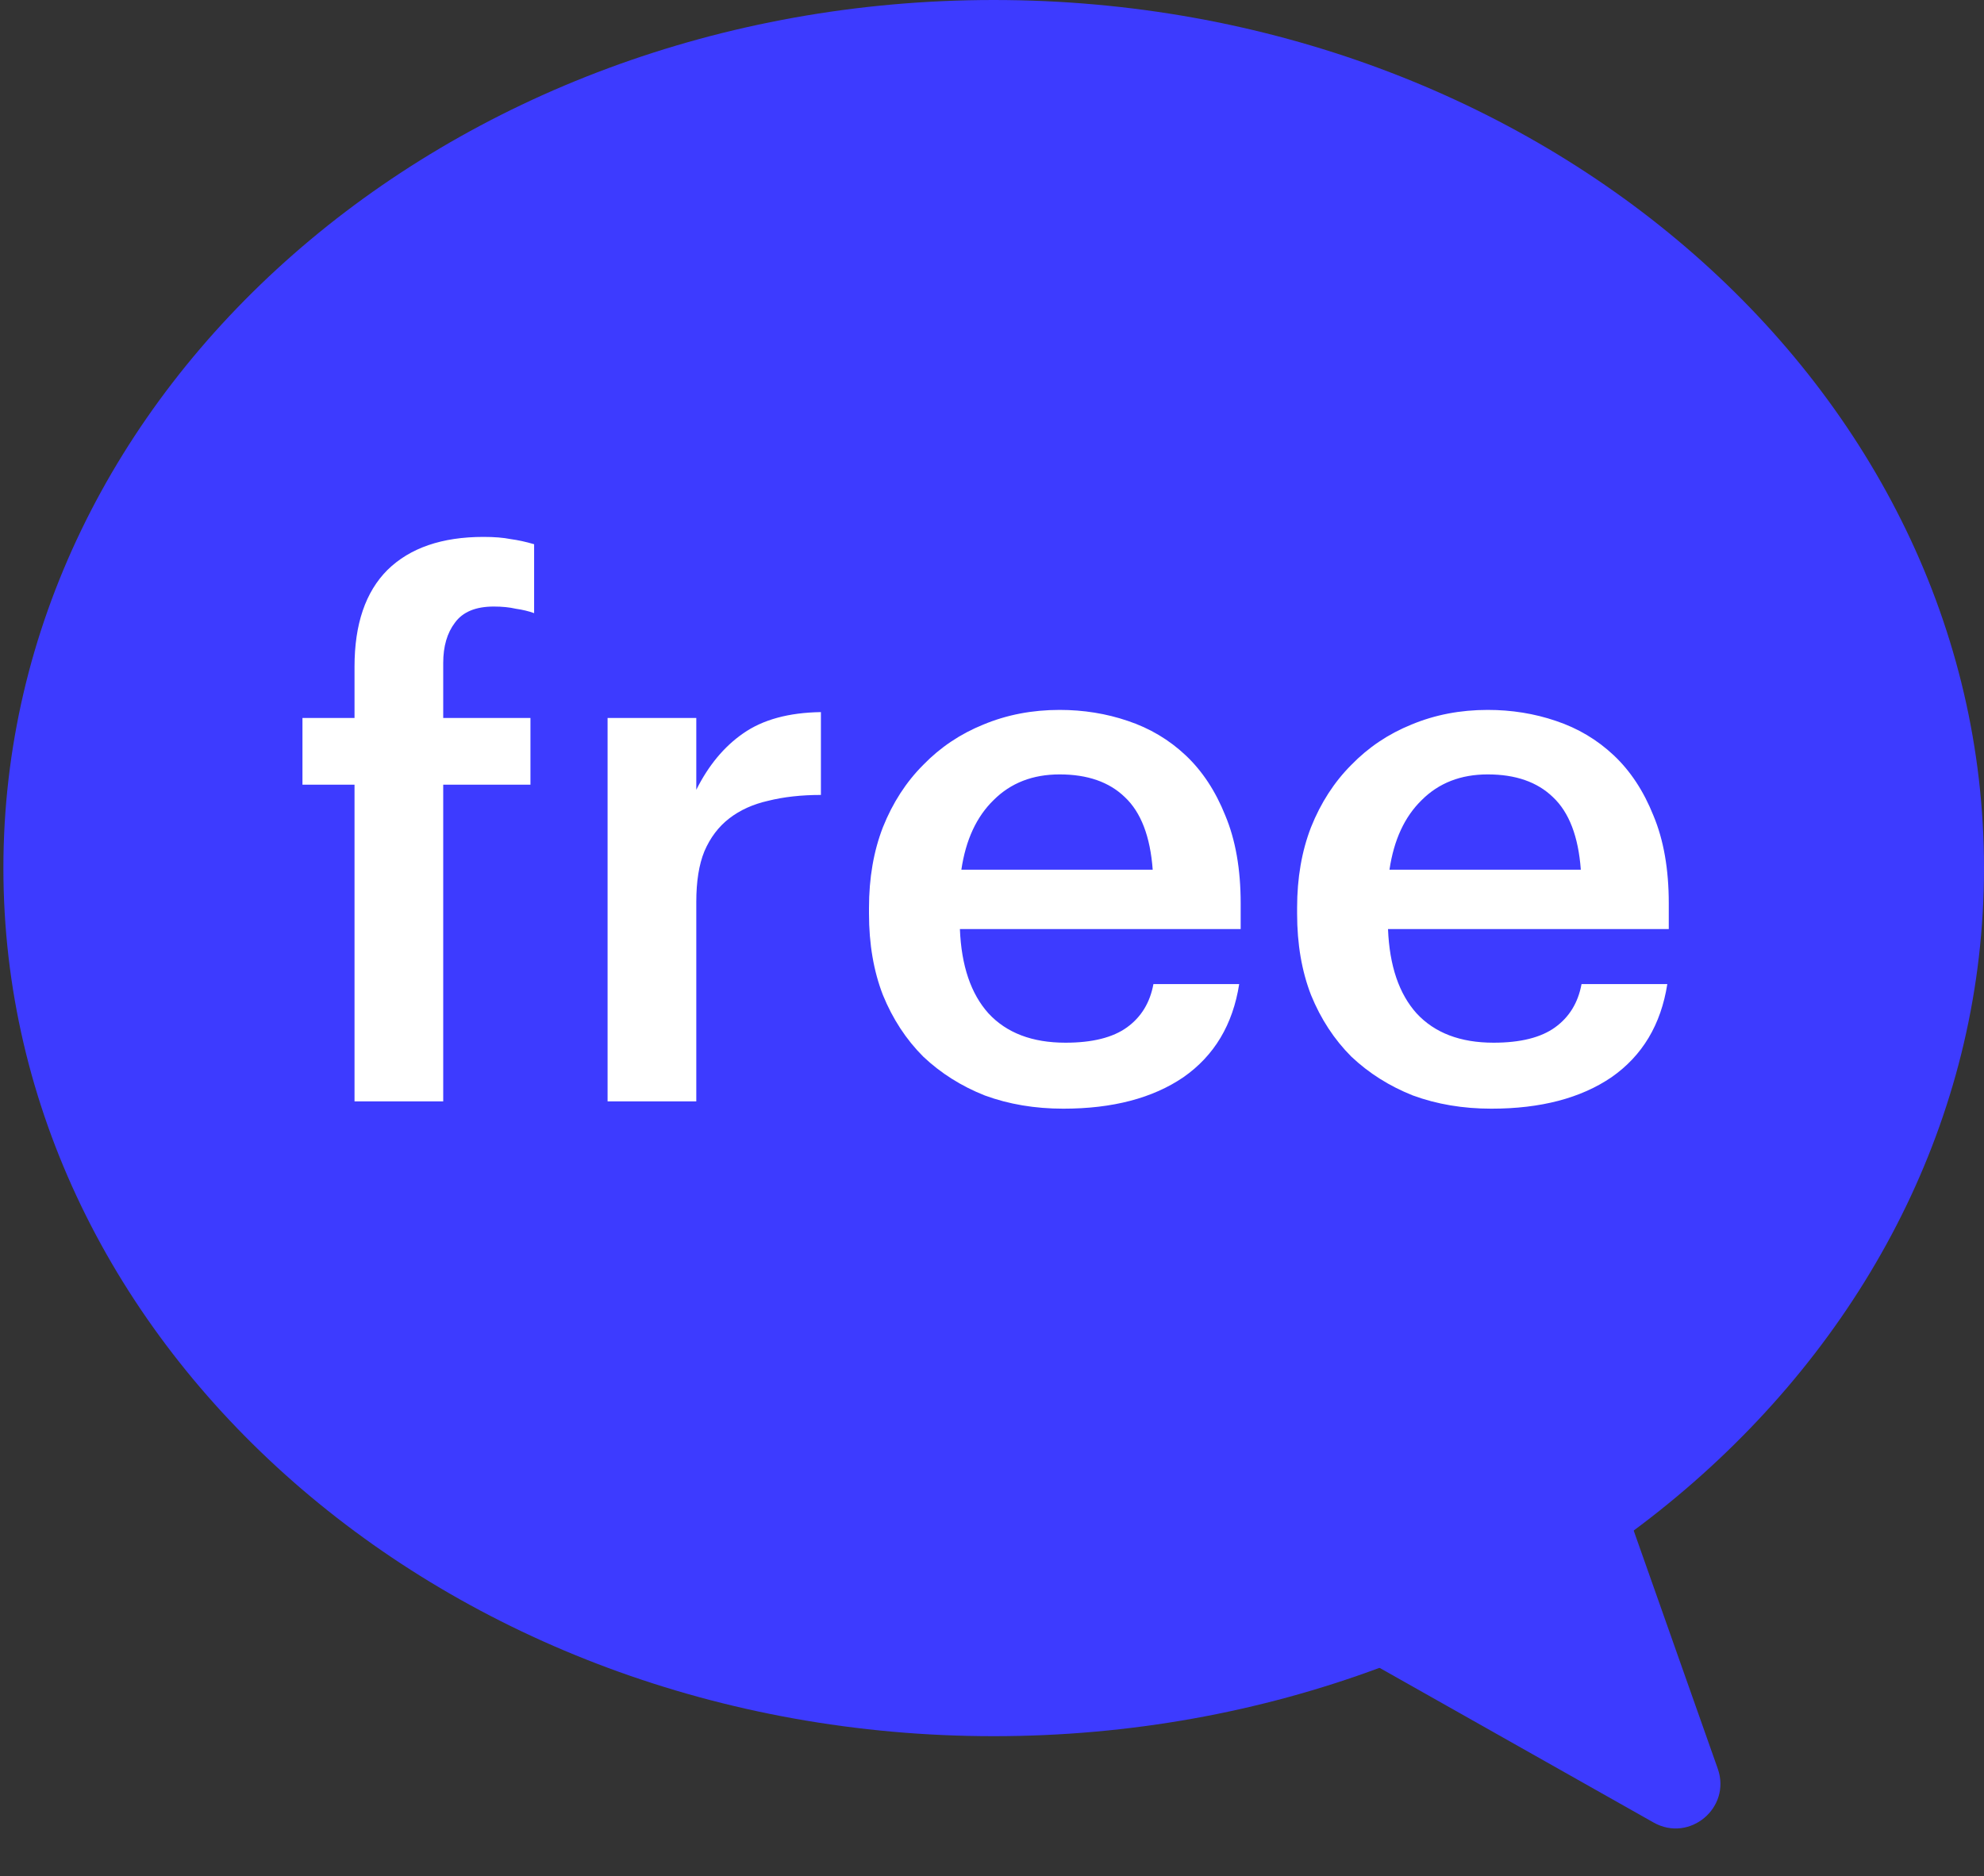 <?xml version="1.0" encoding="UTF-8"?> <svg xmlns="http://www.w3.org/2000/svg" width="129" height="122" viewBox="0 0 129 122" fill="none"><rect x="0" y="0" width="129" height="122" fill="#333333" stroke="none"/> <g clip-path="url(#clip0_210_2)"> <path d="M129 56.445C129 25.271 100.172 0 64.61 0C29.049 0 0.221 25.271 0.221 56.445C0.221 87.619 29.049 112.891 64.61 112.891C100.172 112.891 129 87.619 129 56.445Z" fill="#3D3BFF"></path> <path d="M23.051 51.021H19.666V46.684H23.051V43.347C23.051 40.583 23.766 38.486 25.196 37.056C26.657 35.626 28.739 34.911 31.44 34.911C32.139 34.911 32.727 34.958 33.203 35.054C33.68 35.117 34.188 35.228 34.729 35.387V39.868C34.379 39.741 33.982 39.645 33.537 39.582C33.124 39.486 32.647 39.439 32.107 39.439C30.931 39.439 30.089 39.788 29.581 40.487C29.072 41.155 28.818 42.029 28.818 43.109V46.684H34.49V51.021H28.818V71.613H23.051V51.021ZM39.505 46.684H45.273V51.355C46.067 49.766 47.084 48.543 48.323 47.685C49.594 46.795 51.278 46.334 53.376 46.303V51.689C52.105 51.689 50.961 51.816 49.944 52.07C48.959 52.292 48.117 52.674 47.417 53.214C46.718 53.754 46.178 54.469 45.797 55.359C45.447 56.217 45.273 57.313 45.273 58.648V71.613H39.505V46.684ZM69.134 72.089C67.291 72.089 65.591 71.803 64.034 71.231C62.508 70.627 61.174 69.785 60.03 68.705C58.918 67.593 58.044 66.258 57.408 64.701C56.804 63.144 56.502 61.38 56.502 59.41V59.029C56.502 57.091 56.804 55.343 57.408 53.786C58.044 52.197 58.918 50.847 60.03 49.734C61.142 48.59 62.445 47.717 63.938 47.113C65.464 46.477 67.116 46.16 68.895 46.16C70.453 46.16 71.93 46.398 73.328 46.874C74.758 47.351 76.013 48.098 77.094 49.115C78.174 50.132 79.032 51.434 79.668 53.023C80.335 54.612 80.669 56.519 80.669 58.743V60.411H62.413C62.508 62.795 63.128 64.622 64.272 65.893C65.448 67.164 67.116 67.799 69.277 67.799C71.025 67.799 72.359 67.466 73.281 66.798C74.202 66.131 74.774 65.194 74.996 63.986H80.573C80.16 66.624 78.953 68.641 76.951 70.04C74.949 71.406 72.343 72.089 69.134 72.089ZM74.949 56.55C74.79 54.39 74.186 52.817 73.138 51.832C72.121 50.847 70.707 50.354 68.895 50.354C67.148 50.354 65.718 50.91 64.606 52.022C63.493 53.103 62.794 54.612 62.508 56.55H74.949ZM96.969 72.089C95.126 72.089 93.426 71.803 91.869 71.231C90.344 70.627 89.009 69.785 87.865 68.705C86.753 67.593 85.879 66.258 85.244 64.701C84.64 63.144 84.338 61.38 84.338 59.41V59.029C84.338 57.091 84.64 55.343 85.244 53.786C85.879 52.197 86.753 50.847 87.865 49.734C88.978 48.59 90.28 47.717 91.774 47.113C93.299 46.477 94.951 46.16 96.731 46.16C98.288 46.16 99.766 46.398 101.164 46.874C102.594 47.351 103.849 48.098 104.93 49.115C106.01 50.132 106.868 51.434 107.503 53.023C108.171 54.612 108.504 56.519 108.504 58.743V60.411H90.249C90.344 62.795 90.964 64.622 92.108 65.893C93.283 67.164 94.951 67.799 97.112 67.799C98.86 67.799 100.195 67.466 101.116 66.798C102.038 66.131 102.61 65.194 102.832 63.986H108.409C107.996 66.624 106.789 68.641 104.787 70.04C102.785 71.406 100.179 72.089 96.969 72.089ZM102.785 56.55C102.626 54.39 102.022 52.817 100.973 51.832C99.956 50.847 98.542 50.354 96.731 50.354C94.983 50.354 93.553 50.91 92.441 52.022C91.329 53.103 90.63 54.612 90.344 56.55H102.785Z" fill="white"></path> <path d="M107.518 118.506C109.858 119.827 112.584 117.539 111.689 115.005L103.568 92.001L86.272 106.513L107.518 118.506Z" fill="#3D3BFF"></path> </g> <defs> <clipPath id="clip0_210_2"> <rect width="129" height="122" fill="white"></rect> </clipPath> </defs> </svg> 